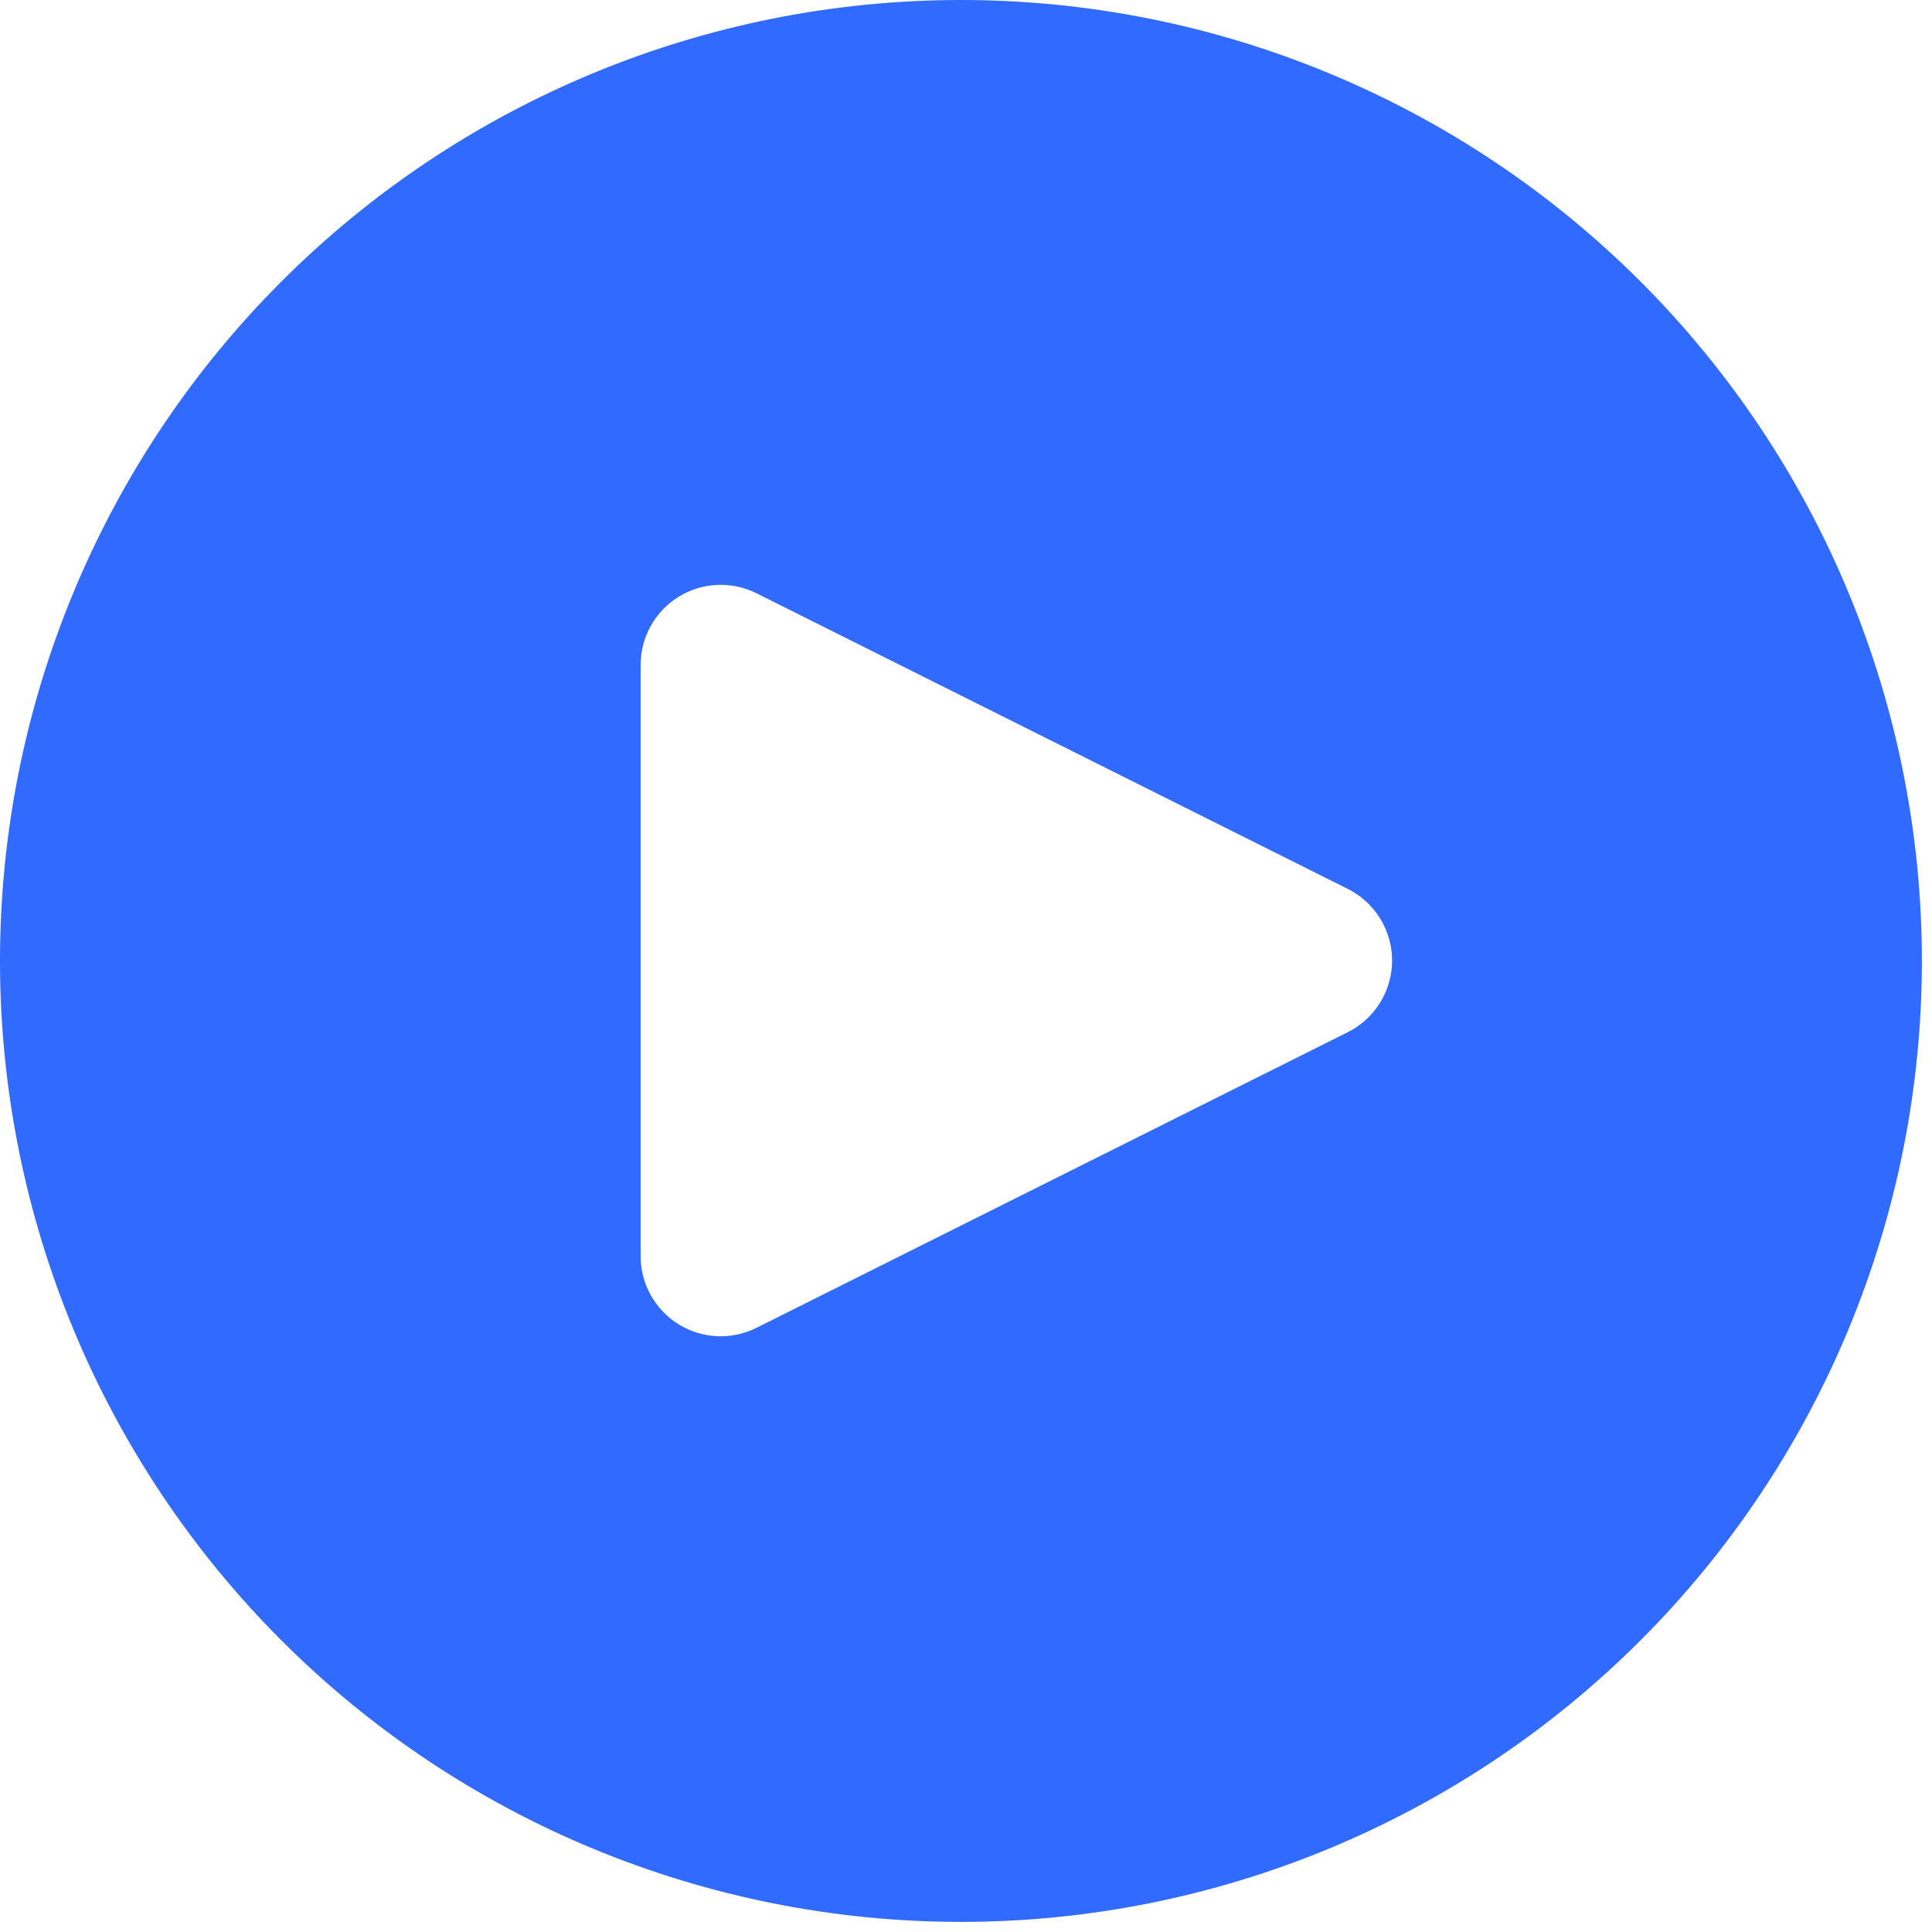 <svg width="183" height="183" viewBox="0 0 183 183" fill="none" xmlns="http://www.w3.org/2000/svg">
<path d="M91.021 0C66.881 0 43.729 9.59 26.66 26.66C9.59 43.729 0 66.881 0 91.021C0 115.161 9.59 138.313 26.66 155.383C43.729 172.453 66.881 182.042 91.021 182.042C115.161 182.042 138.313 172.453 155.383 155.383C172.453 138.313 182.042 115.161 182.042 91.021C182.042 66.881 172.453 43.729 155.383 26.66C138.313 9.59 115.161 0 91.021 0ZM127.657 97.772L71.679 125.761C70.525 126.343 69.24 126.62 67.948 126.566C66.656 126.512 65.4 126.128 64.298 125.452C63.196 124.775 62.285 123.828 61.652 122.701C61.019 121.574 60.685 120.303 60.681 119.01V63.032C60.672 61.733 60.997 60.453 61.624 59.315C62.252 58.177 63.161 57.22 64.266 56.535C65.37 55.849 66.631 55.459 67.929 55.401C69.228 55.344 70.519 55.621 71.679 56.206L127.657 84.195C128.919 84.824 129.981 85.792 130.723 86.991C131.466 88.191 131.859 89.573 131.859 90.983C131.859 92.394 131.466 93.776 130.723 94.975C129.981 96.174 128.919 97.143 127.657 97.772Z" fill="#316AFF"/>
</svg>
